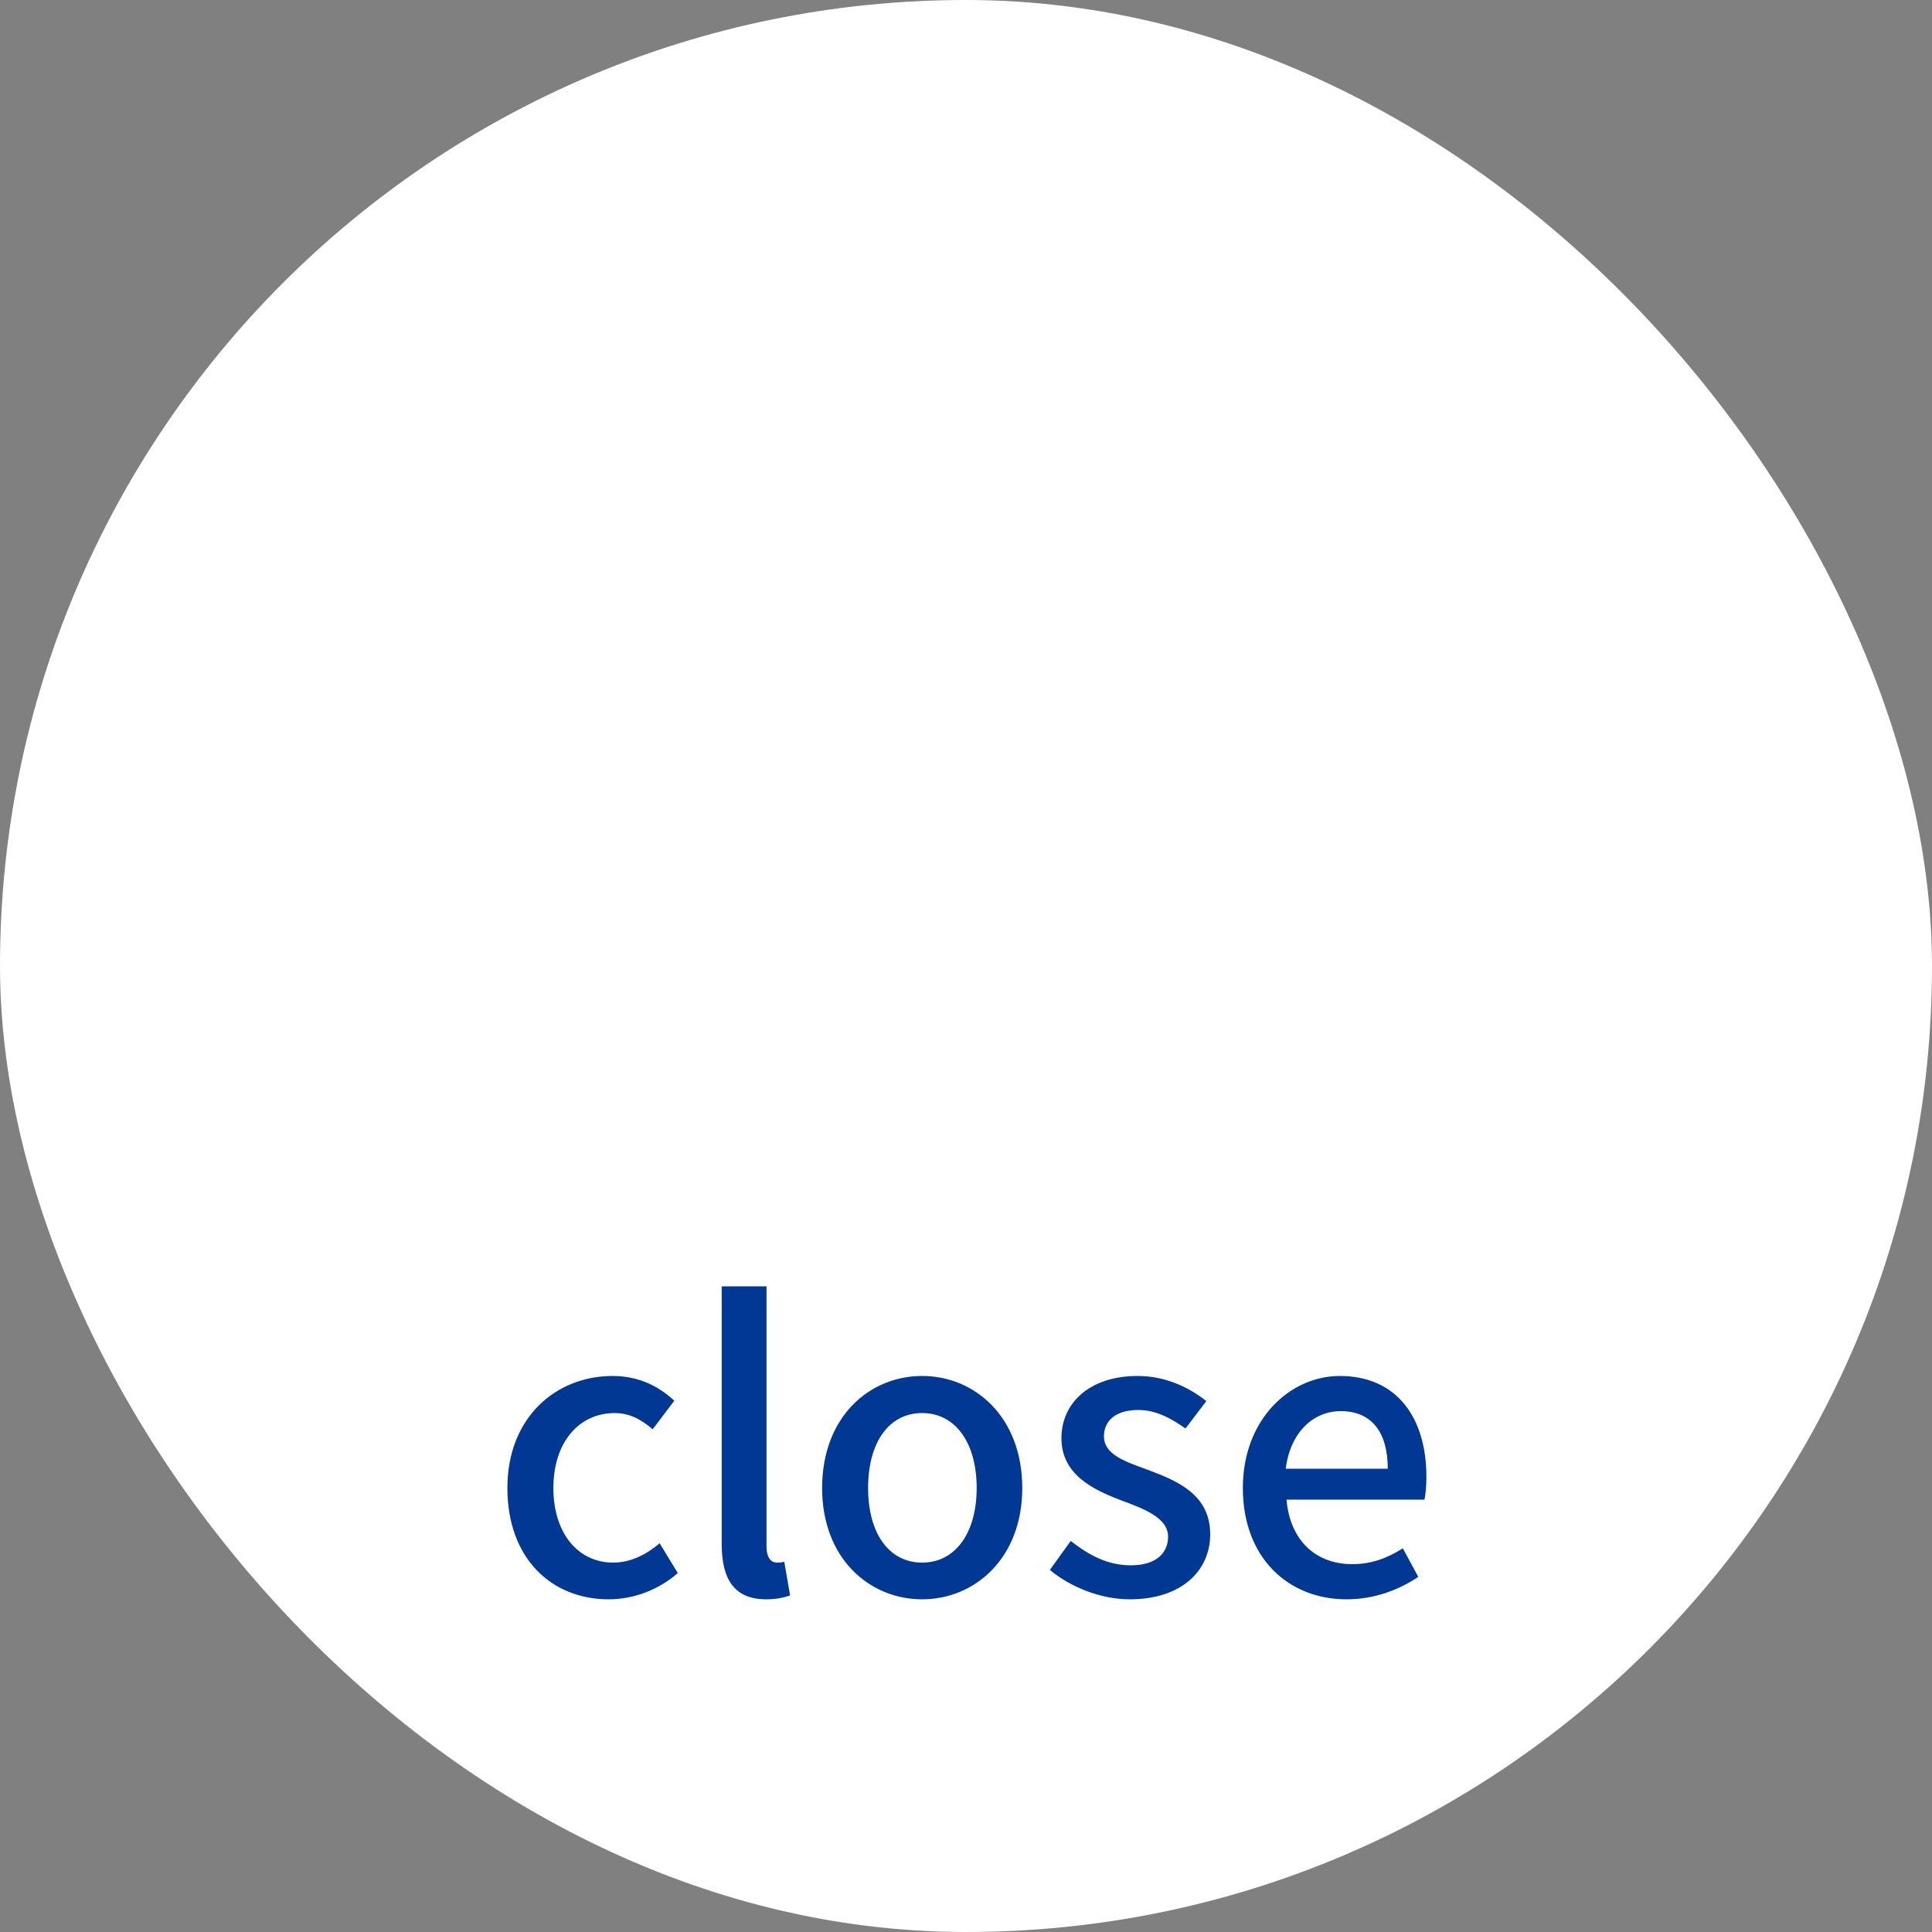 <svg width="40" height="40" viewBox="0 0 40 40" fill="none" xmlns="http://www.w3.org/2000/svg">
<rect x="0" y="0" width="40" height="40" fill="#808080" stroke="none"/>
<rect width="40" height="40" rx="20" fill="white"/>
<path d="M12.601 33.112C13.113 33.112 13.633 32.92 14.033 32.568L13.657 31.952C13.393 32.176 13.065 32.352 12.697 32.352C11.961 32.352 11.457 31.736 11.457 30.808C11.457 29.872 11.977 29.256 12.729 29.256C13.025 29.256 13.273 29.384 13.513 29.592L13.961 29C13.649 28.712 13.241 28.488 12.681 28.488C11.521 28.488 10.505 29.336 10.505 30.808C10.505 32.264 11.417 33.112 12.601 33.112ZM15.862 33.112C16.094 33.112 16.238 33.072 16.358 33.032L16.238 32.336C16.158 32.352 16.126 32.352 16.086 32.352C15.974 32.352 15.87 32.264 15.87 32.016V26.632H14.942V31.968C14.942 32.68 15.19 33.112 15.862 33.112ZM19.093 33.112C20.181 33.112 21.165 32.264 21.165 30.808C21.165 29.336 20.181 28.488 19.093 28.488C17.997 28.488 17.021 29.336 17.021 30.808C17.021 32.264 17.997 33.112 19.093 33.112ZM19.093 32.352C18.397 32.352 17.973 31.736 17.973 30.808C17.973 29.872 18.397 29.256 19.093 29.256C19.781 29.256 20.221 29.872 20.221 30.808C20.221 31.736 19.781 32.352 19.093 32.352ZM23.392 33.112C24.472 33.112 25.056 32.512 25.056 31.768C25.056 30.944 24.384 30.664 23.768 30.432C23.28 30.256 22.856 30.112 22.856 29.736C22.856 29.432 23.08 29.192 23.568 29.192C23.928 29.192 24.24 29.36 24.544 29.576L24.976 29.008C24.624 28.728 24.136 28.488 23.552 28.488C22.568 28.488 21.976 29.04 21.976 29.776C21.976 30.528 22.624 30.84 23.216 31.064C23.688 31.24 24.184 31.424 24.184 31.816C24.184 32.152 23.936 32.408 23.416 32.408C22.936 32.408 22.56 32.208 22.168 31.904L21.736 32.504C22.16 32.856 22.784 33.112 23.392 33.112ZM27.876 33.112C28.452 33.112 28.956 32.92 29.364 32.648L29.044 32.056C28.716 32.264 28.388 32.384 27.996 32.384C27.236 32.384 26.708 31.888 26.636 31.048H29.492C29.516 30.936 29.532 30.76 29.532 30.576C29.532 29.328 28.9 28.488 27.74 28.488C26.716 28.488 25.732 29.376 25.732 30.808C25.732 32.256 26.676 33.112 27.876 33.112ZM26.62 30.408C26.716 29.64 27.204 29.216 27.756 29.216C28.396 29.216 28.732 29.648 28.732 30.408H26.62Z" fill="#003893"/>
</svg>

